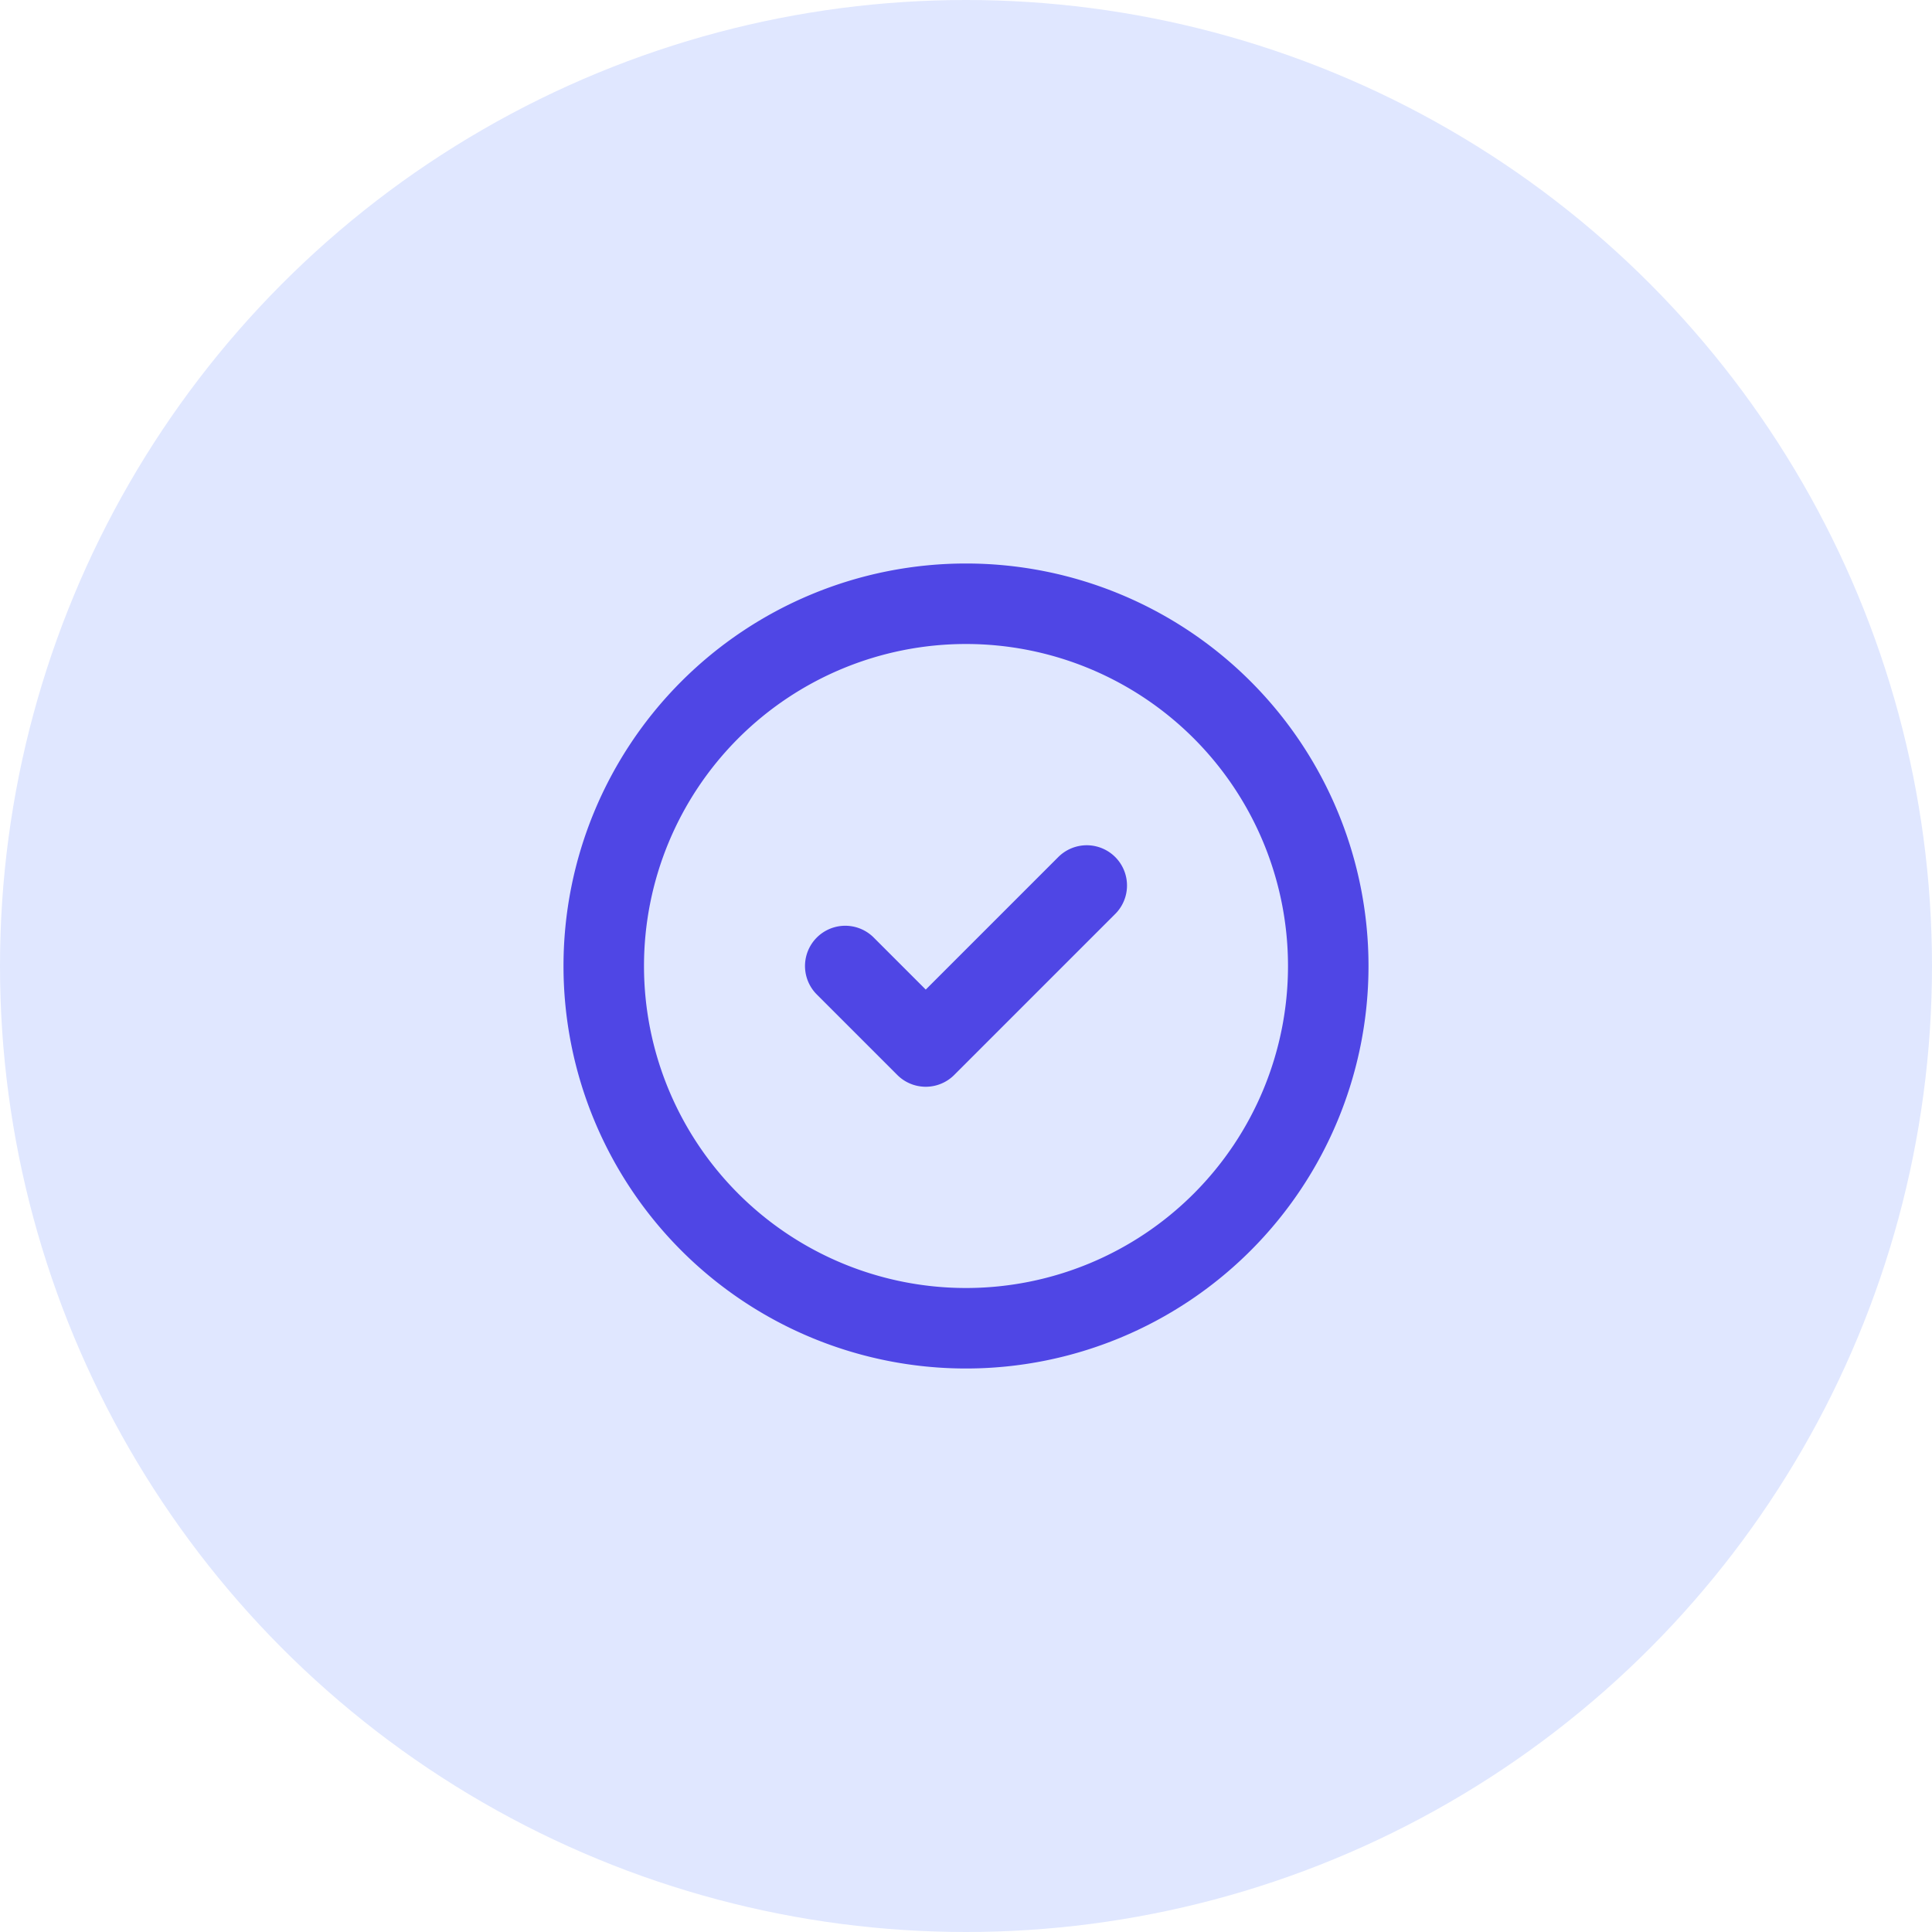 <svg width="64" height="64" viewBox="0 0 64 64" xmlns="http://www.w3.org/2000/svg">
    <circle cx="32" cy="32" r="32" fill="#E0E7FF"/>
    <svg x="16" y="16" width="32" height="32" viewBox="0 0 24 24" fill="none" xmlns="http://www.w3.org/2000/svg">
       <path d="M9 12l2 2 4-4m6 2a9 9 0 11-18 0 9 9 0 0118 0z" stroke="#4F46E5" stroke-width="2" stroke-linecap="round" stroke-linejoin="round"/>
    </svg>
</svg>
